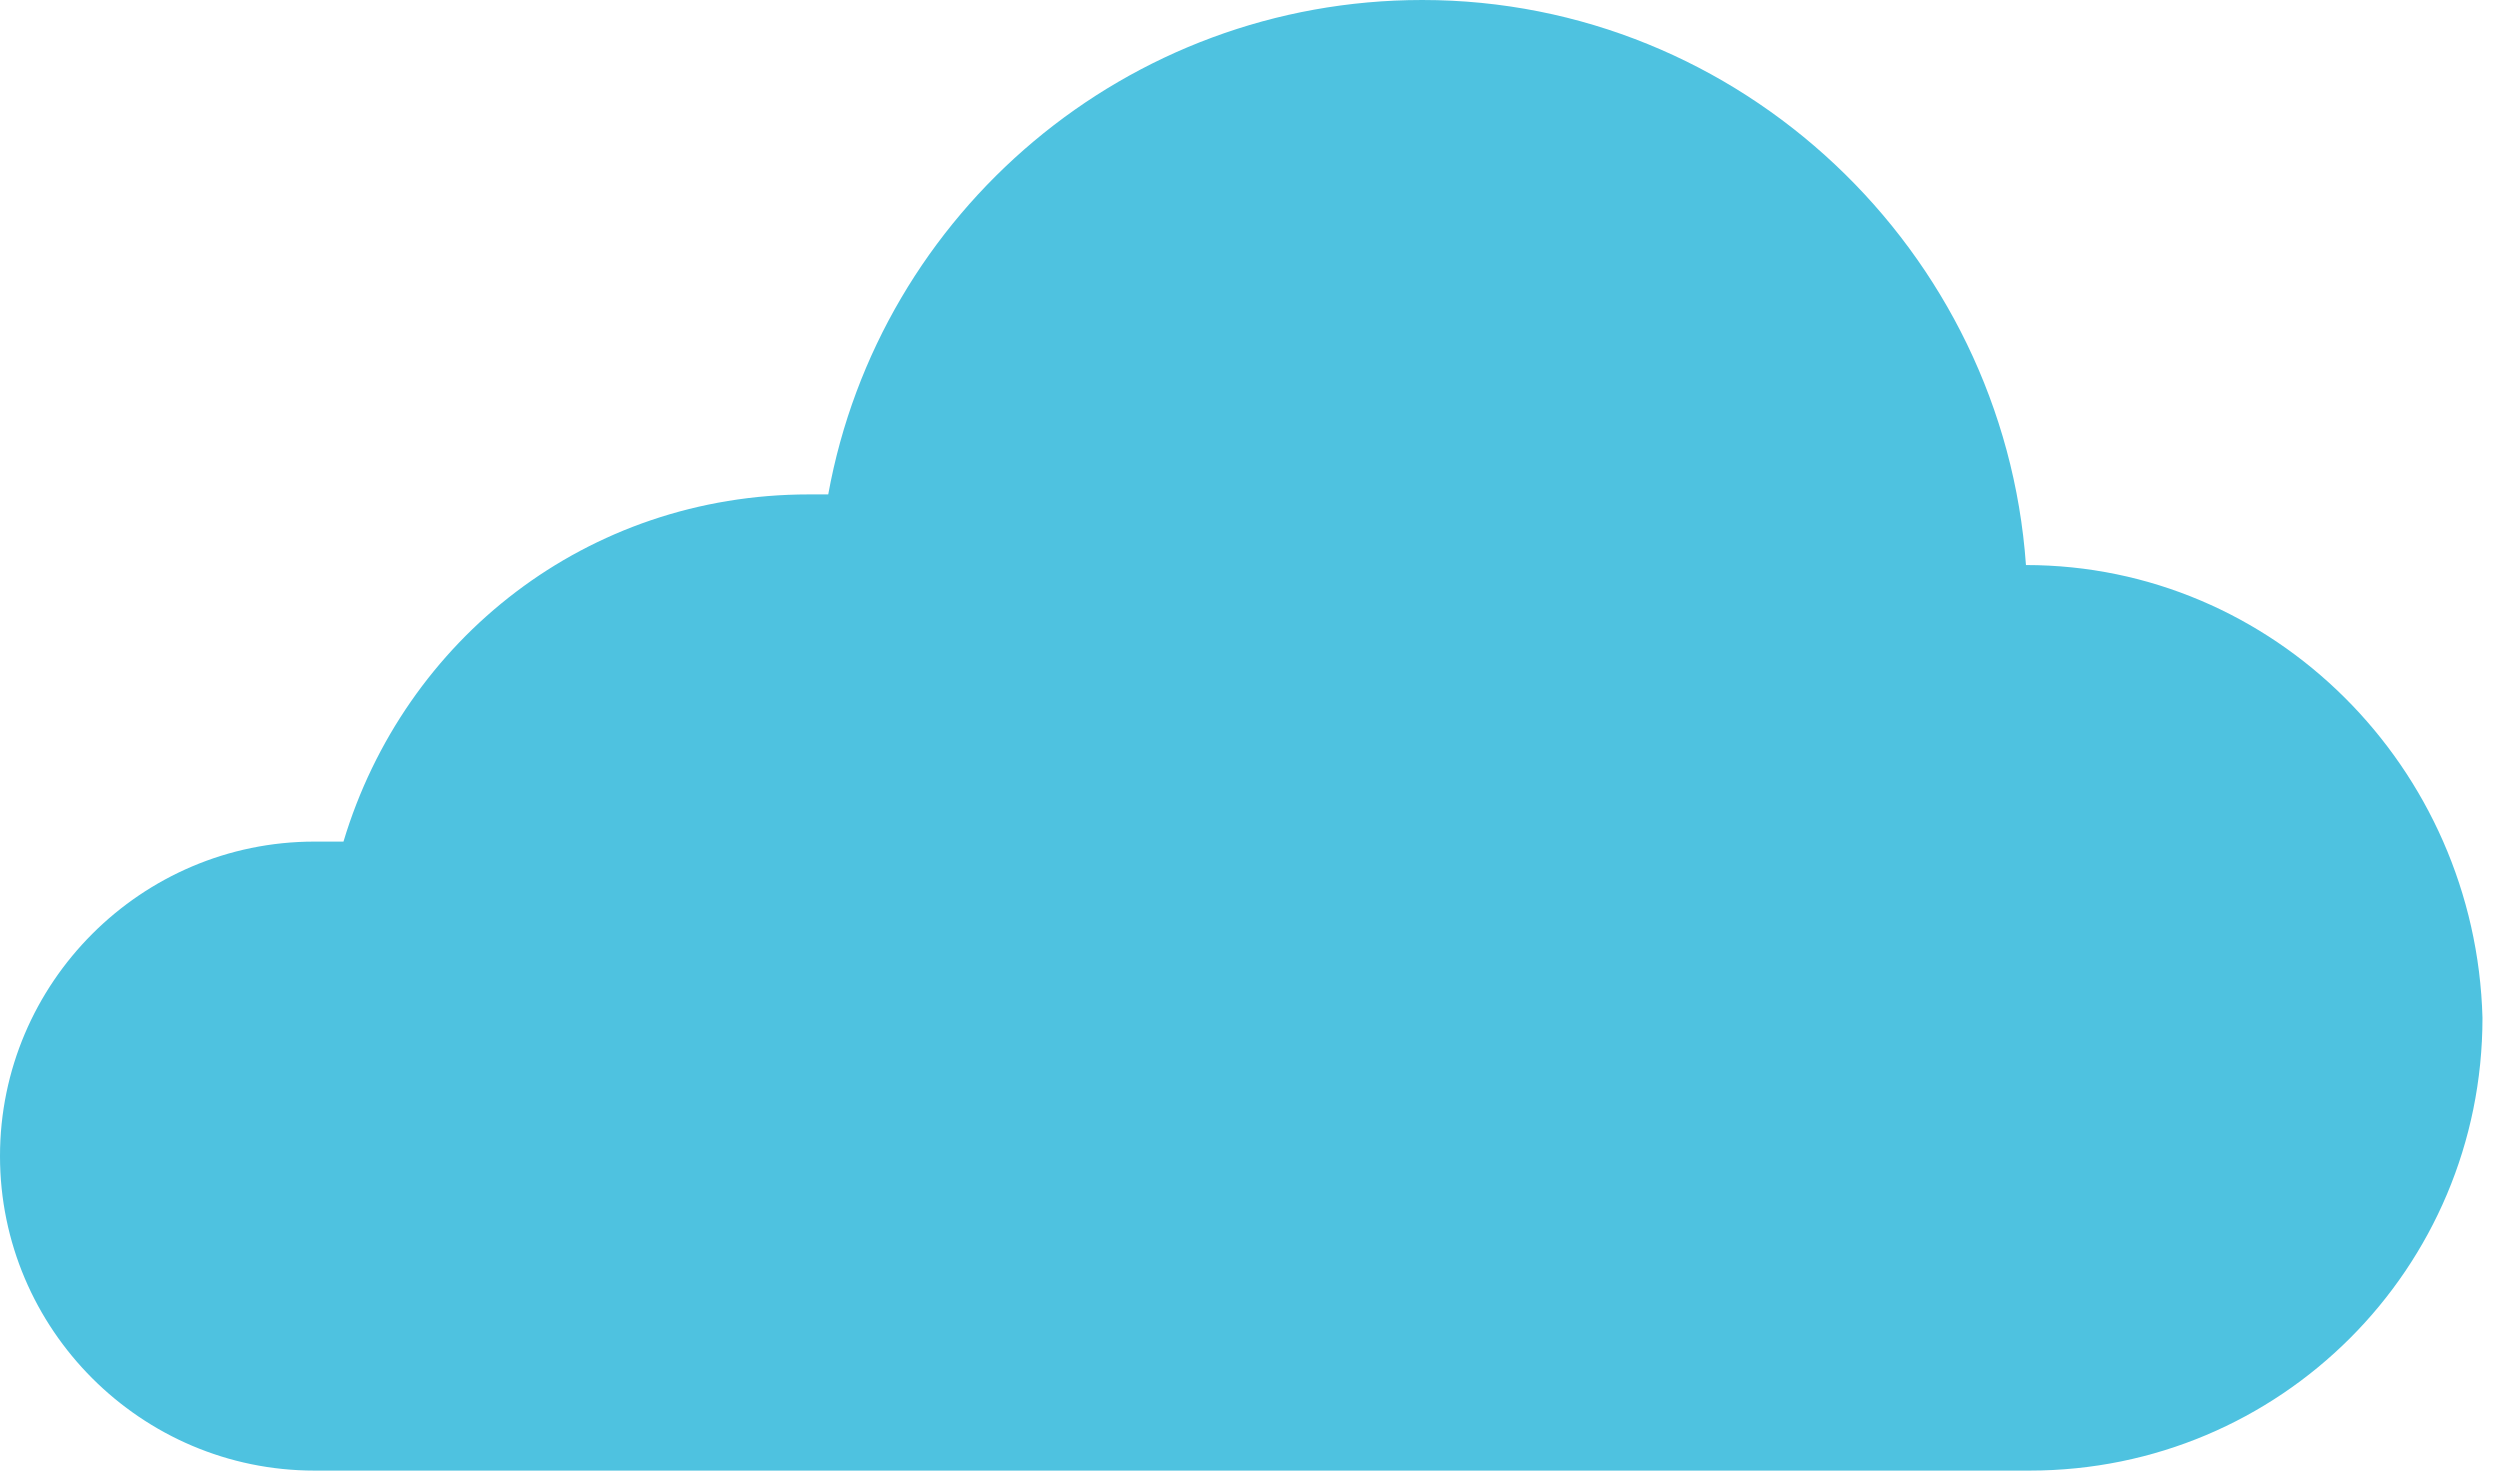 <?xml version="1.0" encoding="UTF-8"?>
<svg width="102px" height="60px" viewBox="0 0 102 60" version="1.1" xmlns="http://www.w3.org/2000/svg" xmlns:xlink="http://www.w3.org/1999/xlink">
    <title>Cloud</title>
    <g id="Page-1" stroke="none" stroke-width="1" fill="none" fill-rule="evenodd">
        <g id="1x" transform="translate(-10, -7)" fill="#4EC2E0">
            <path d="M92.659,30.054 C92.659,30.054 92.538,30.054 92.659,30.054 C91.75,17.223 81.011,7 68.029,7 C55.986,7 45.885,15.645 43.792,27.172 L43.003,27.172 C33.964,27.172 26.501,33.057 24.014,41.337 L22.831,41.337 C15.763,41.337 10,47.101 10,54.169 C10,61.237 15.763,67 22.831,67 L92.811,67 C103.034,67 111.285,58.75 111.285,48.527 C111.011,38.305 102.761,30.054 92.659,30.054" id="Cloud"></path>
        </g>
    </g>
</svg>